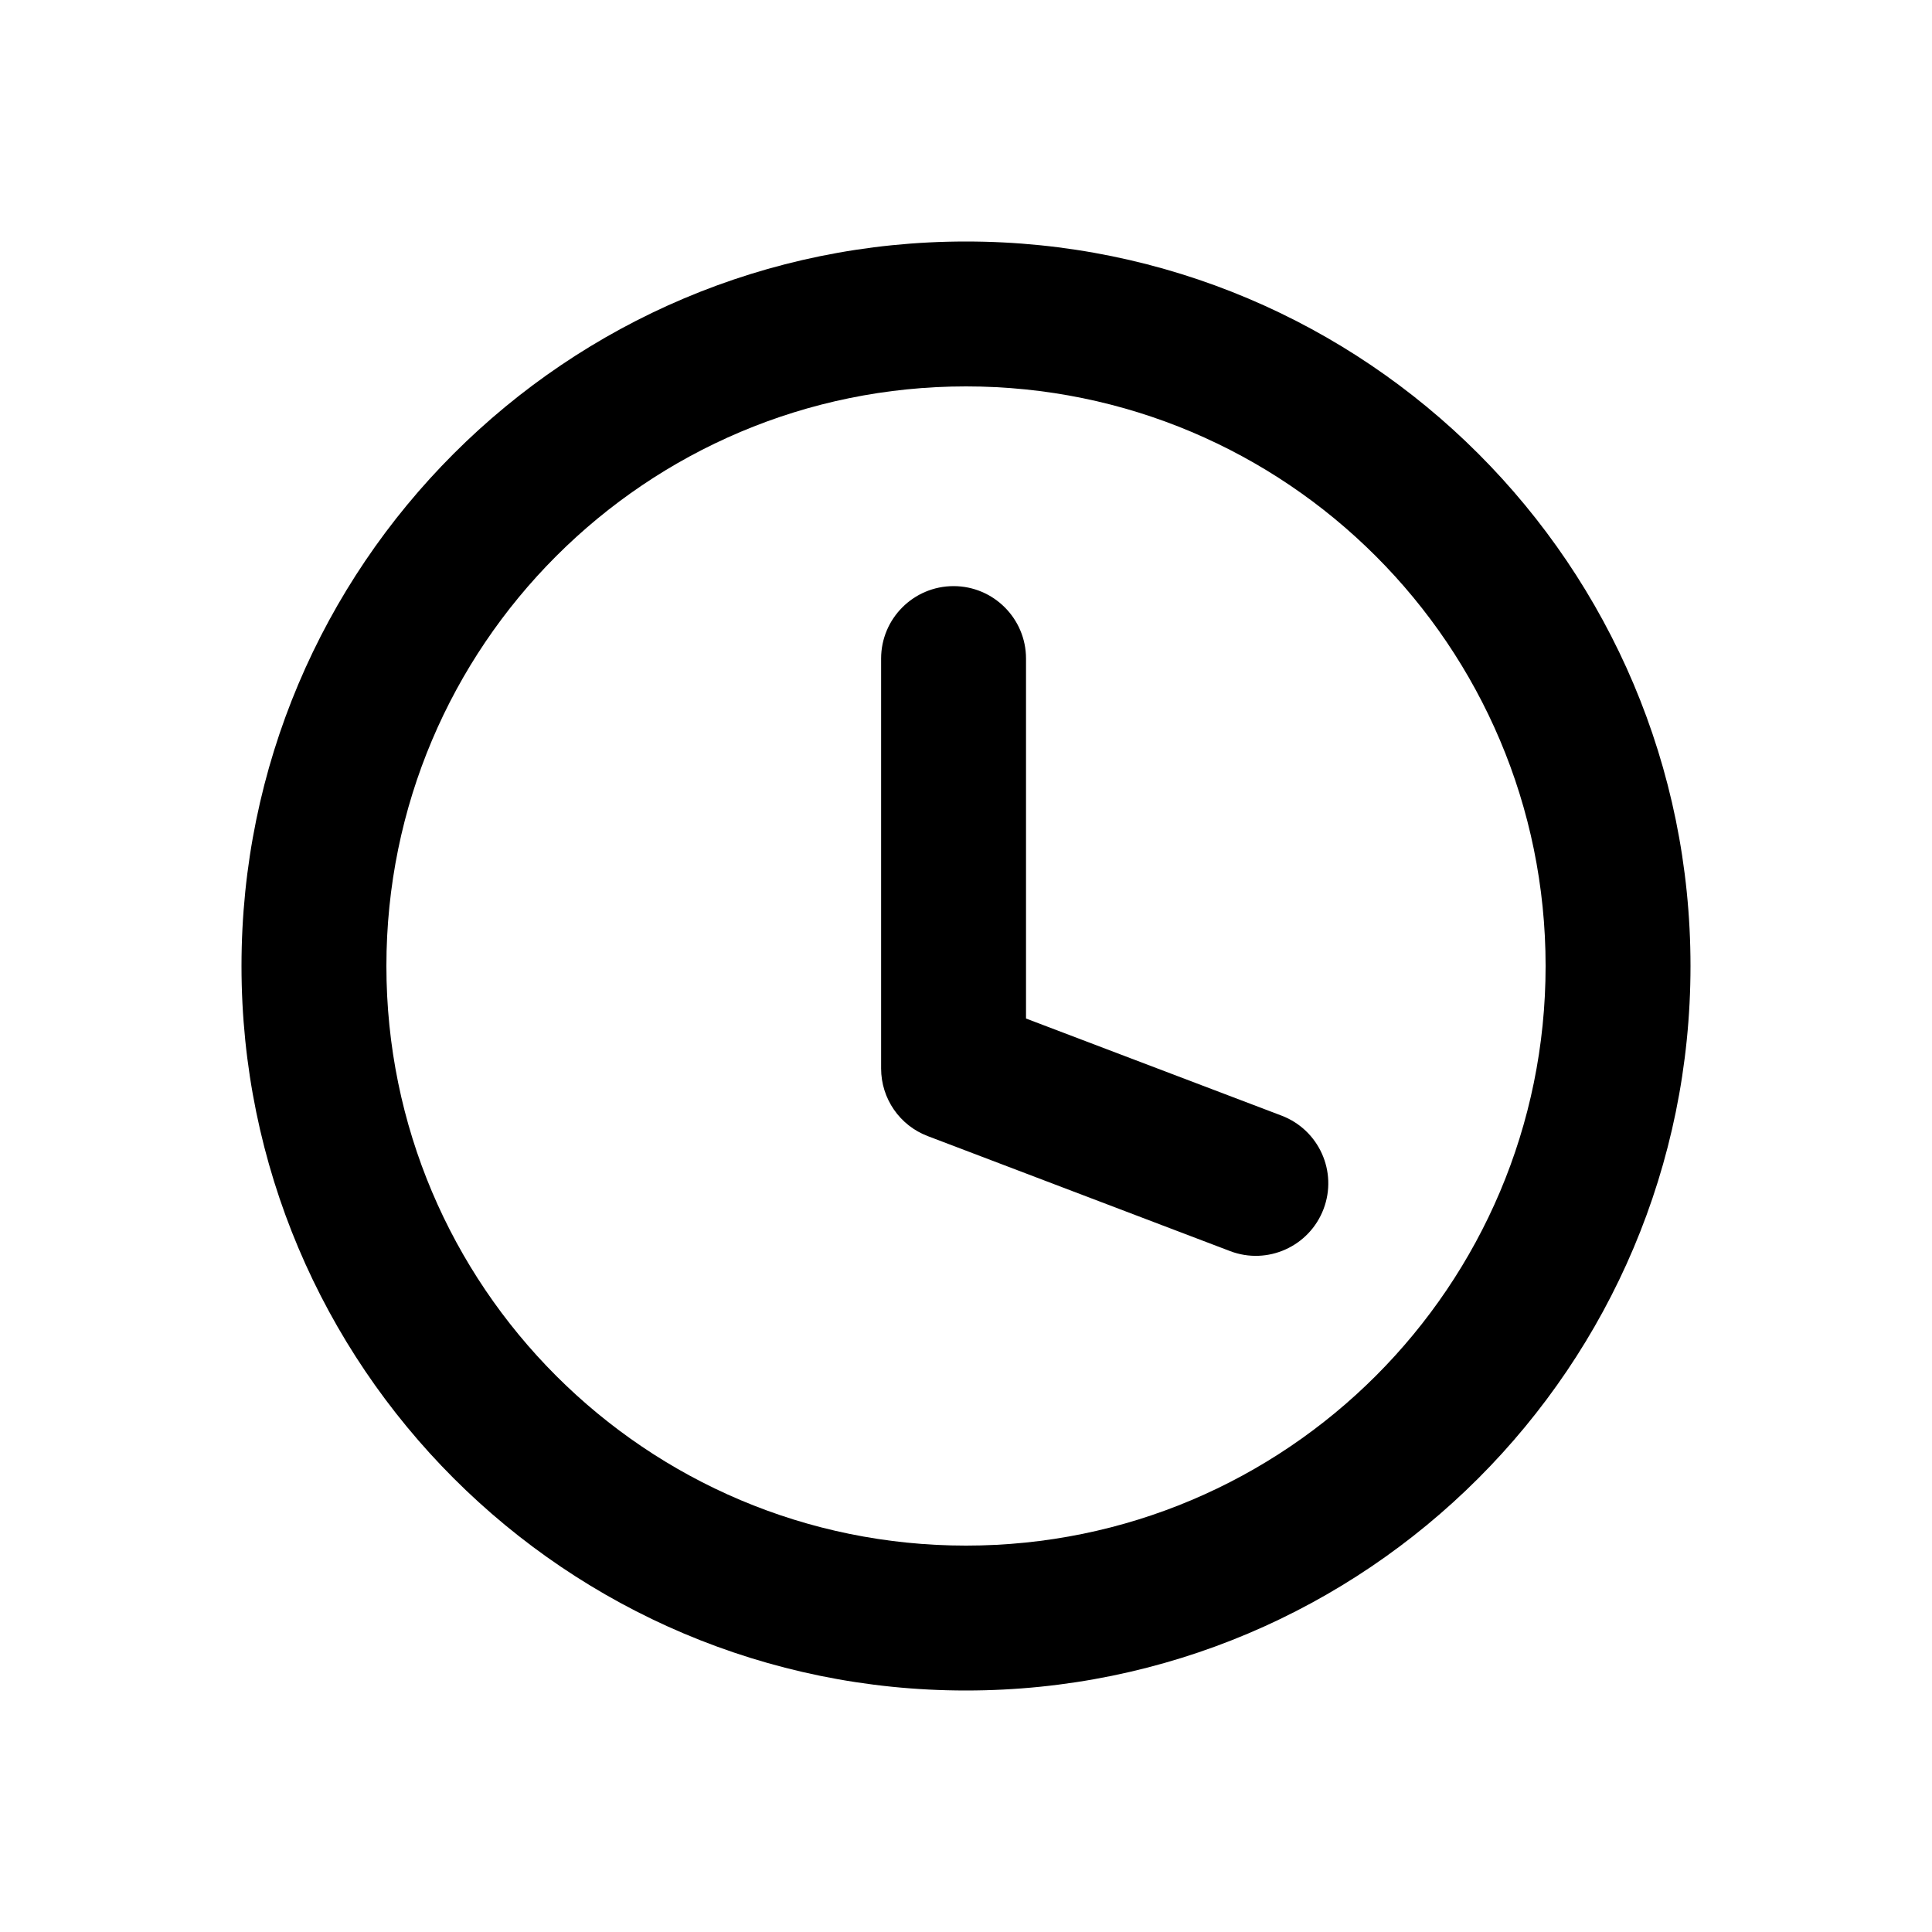 <svg
  width="16"
  height="16"
  viewBox="0 0 16 16"
  fill="none"
  xmlns="http://www.w3.org/2000/svg"
>
  <path
    fill-rule="evenodd"
    clip-rule="evenodd"
    d="M8 3.2C5.349 3.2 3.2 5.349 3.2 8C3.2 10.651 5.349 12.8 8 12.8C10.651 12.8 12.8 10.651 12.8 8C12.8 5.349 10.651 3.2 8 3.2ZM2 8C2 4.686 4.686 2 8 2C11.314 2 14 4.686 14 8C14 11.314 11.314 14 8 14C4.686 14 2 11.314 2 8ZM7.897 4.854C8.228 4.854 8.497 5.123 8.497 5.454V8.435L10.613 9.239C10.923 9.357 11.079 9.703 10.961 10.013C10.843 10.323 10.496 10.479 10.187 10.361L7.684 9.409C7.451 9.321 7.297 9.098 7.297 8.849V5.454C7.297 5.123 7.566 4.854 7.897 4.854Z"
    fill="black"
  />
</svg>
